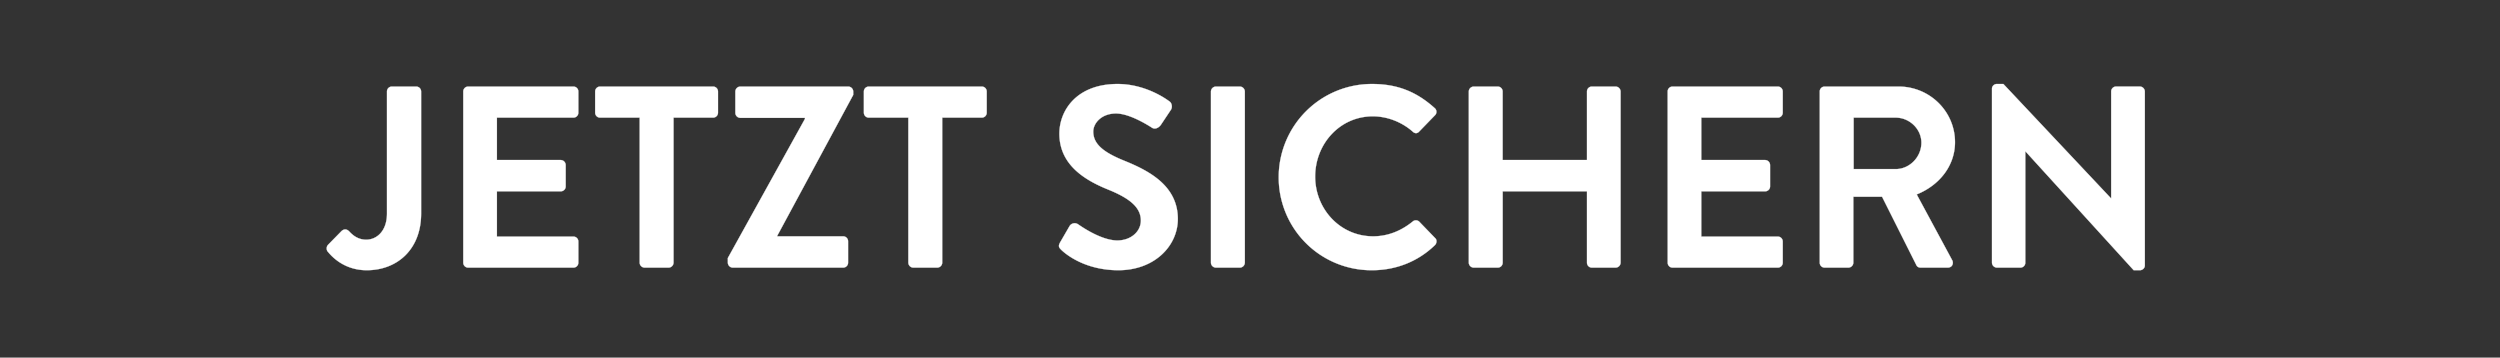 <svg width="83.889" height="12" viewBox="0 0 83.889 12" xmlns="http://www.w3.org/2000/svg"><rect x="0" y="0" width="83.889" height="12" fill="#333333" stroke="none"/><g fill="#fff" stroke="#fff"><path d="M10.99 8.433c.147.183.563.634 1.318.634 1.016 0 1.823-.694 1.823-1.9V3.07a.165.165 0 00-.165-.165h-.816a.165.165 0 00-.165.165v4.096c0 .6-.355.877-.694.877-.286 0-.46-.156-.573-.278-.078-.078-.165-.095-.26-.009l-.451.46a.183.183 0 00-.018.217zM15.545 8.815c0 .087.07.165.165.165h3.532a.165.165 0 00.165-.165v-.711a.165.165 0 00-.165-.165h-2.568V6.42h2.143c.087 0 .165-.07.165-.165v-.72a.17.17 0 00-.165-.165h-2.143V3.947h2.568a.165.165 0 00.165-.165V3.07a.165.165 0 00-.165-.165H15.71a.165.165 0 00-.165.165zM21.464 8.815a.17.17 0 00.165.165h.807a.17.17 0 00.165-.165V3.947h1.327a.165.165 0 00.165-.165V3.07a.165.165 0 00-.165-.165h-3.792a.165.165 0 00-.165.165v.712c0 .087.07.165.165.165h1.328zM24.423 8.815a.17.17 0 00.165.165h3.706a.165.165 0 00.164-.165v-.72a.165.165 0 00-.164-.165H26.08v-.017l2.551-4.73V3.07a.17.17 0 00-.165-.165H24.84a.17.17 0 00-.165.165v.72a.17.17 0 00.165.165h2.17v.035L24.422 8.66zM30.48 8.815a.17.17 0 00.165.165h.807a.17.17 0 00.165-.165V3.947h1.328a.165.165 0 00.165-.165V3.07a.165.165 0 00-.165-.165h-3.792a.165.165 0 00-.165.165v.712c0 .087.07.165.165.165h1.327zM35.618 8.39c.173.165.816.677 1.91.677 1.223 0 1.995-.825 1.995-1.718 0-1.12-.972-1.623-1.814-1.962-.703-.286-1.024-.564-1.024-.972 0-.277.27-.607.764-.607.477 0 1.137.434 1.206.477.104.07.235 0 .304-.104l.33-.495c.06-.086.034-.234-.052-.286-.174-.13-.85-.581-1.736-.581-1.38 0-1.953.893-1.953 1.666 0 1.024.816 1.544 1.632 1.874.729.295 1.102.599 1.102 1.042 0 .373-.338.668-.79.668-.564 0-1.267-.512-1.31-.538a.201.201 0 00-.295.06l-.312.539c-.079.138-.035.182.043.26zM40.634 8.815a.17.17 0 00.165.165h.807a.17.17 0 00.165-.165V3.07a.17.17 0 00-.165-.165h-.807a.17.17 0 00-.165.165zM42.908 5.951a3.111 3.111 0 003.132 3.116c.773 0 1.519-.27 2.11-.842.06-.06.077-.174.008-.234l-.538-.556a.16.16 0 00-.217 0c-.365.295-.807.495-1.328.495-1.11 0-1.944-.92-1.944-2.005 0-1.093.825-2.022 1.935-2.022.486 0 .972.191 1.337.512.07.07.156.07.217 0l.53-.546a.161.161 0 00-.01-.243c-.59-.53-1.223-.807-2.1-.807a3.126 3.126 0 00-3.132 3.132zM49.286 8.815a.17.17 0 00.165.165h.807a.165.165 0 00.165-.165V6.42h2.829v2.395c0 .087.07.165.165.165h.798a.17.17 0 00.165-.165V3.07a.17.17 0 00-.165-.165h-.798a.165.165 0 00-.165.165v2.3h-2.83v-2.3a.165.165 0 00-.164-.165h-.807a.17.17 0 00-.165.165zM55.96 8.815c0 .087.069.165.164.165h3.532a.165.165 0 00.165-.165v-.711a.165.165 0 00-.165-.165h-2.568V6.42h2.143c.087 0 .165-.07.165-.165v-.72a.17.17 0 00-.165-.165h-2.143V3.947h2.568a.165.165 0 00.165-.165V3.07a.165.165 0 00-.165-.165h-3.532a.165.165 0 00-.165.165zM61.062 8.815c0 .087.07.165.165.165h.798a.17.17 0 00.165-.165V6.602h.964l1.154 2.3c.017.035.06.078.139.078h.91c.148 0 .21-.139.148-.252l-1.189-2.204c.755-.304 1.285-.955 1.285-1.753 0-1.033-.85-1.866-1.892-1.866h-2.482a.165.165 0 00-.165.165zM62.2 5.674V3.947h1.415c.46 0 .859.382.859.841 0 .486-.4.886-.86.886zM66.842 8.815a.17.17 0 00.165.165h.79a.165.165 0 00.164-.165V5.084h.009l3.627 3.983h.209c.086 0 .165-.07.165-.156V3.07a.17.17 0 00-.165-.166h-.799a.165.165 0 00-.165.165v3.584h-.008l-3.61-3.835h-.217c-.087 0-.165.069-.165.156z" stroke-width=".009"/></g></svg>